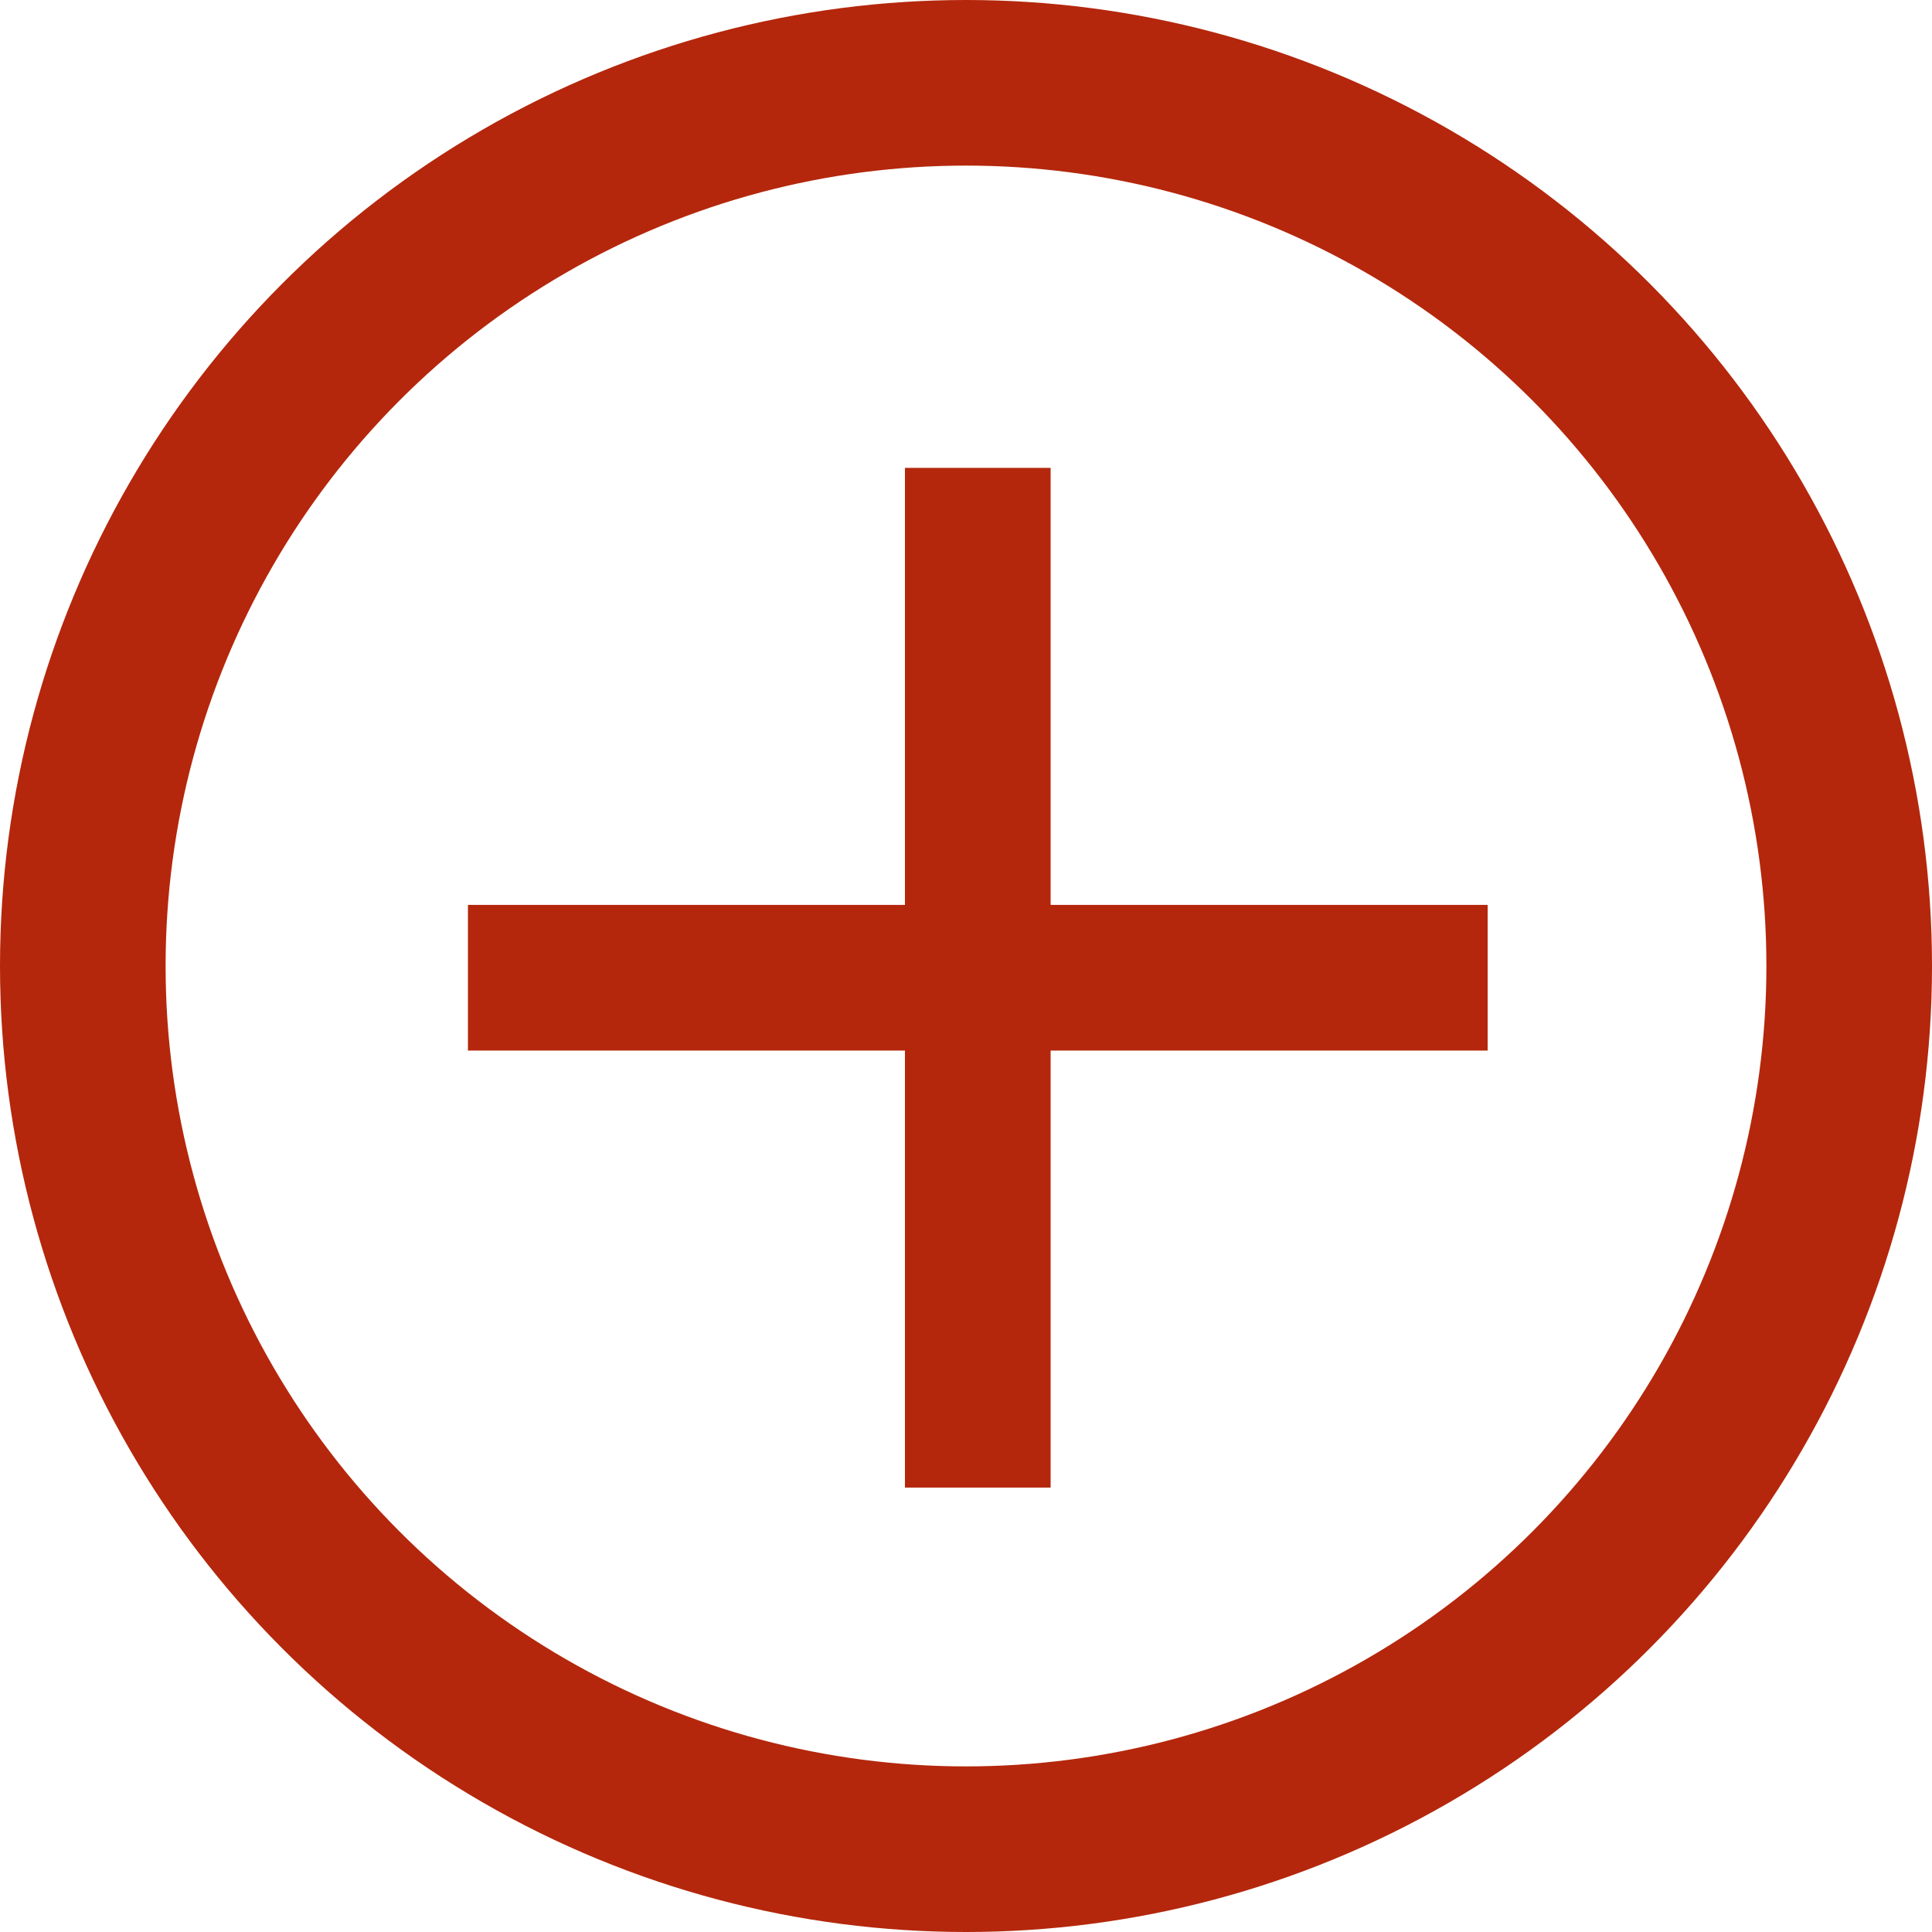 <svg xmlns="http://www.w3.org/2000/svg" width="35" height="35" viewBox="0 0 35 35">
  <defs>
    <style>
      .cls-1, .cls-4 {
        fill: none;
      }

      .cls-1 {
        stroke: #b4270c;
        stroke-width: 3px;
      }

      .cls-2 {
        fill: #b4270c;
      }

      .cls-3 {
        stroke: none;
      }
    </style>
  </defs>
  <g id="Gruppe_485" data-name="Gruppe 485" transform="translate(-1141 -10)">
    <g id="Ellipse_8" data-name="Ellipse 8" class="cls-1" transform="translate(1141 10)">
      <circle class="cls-3" cx="17.5" cy="17.5" r="17.5"/>
      <circle class="cls-4" cx="17.5" cy="17.5" r="16"/>
    </g>
    <path id="Pfad_165" data-name="Pfad 165" class="cls-2" d="M23.473,15.556H15.556v7.917H12.917V15.556H5V12.917h7.917V5h2.639v7.917h7.917Z" transform="translate(1144.477 13.476)"/>
  </g>
</svg>
